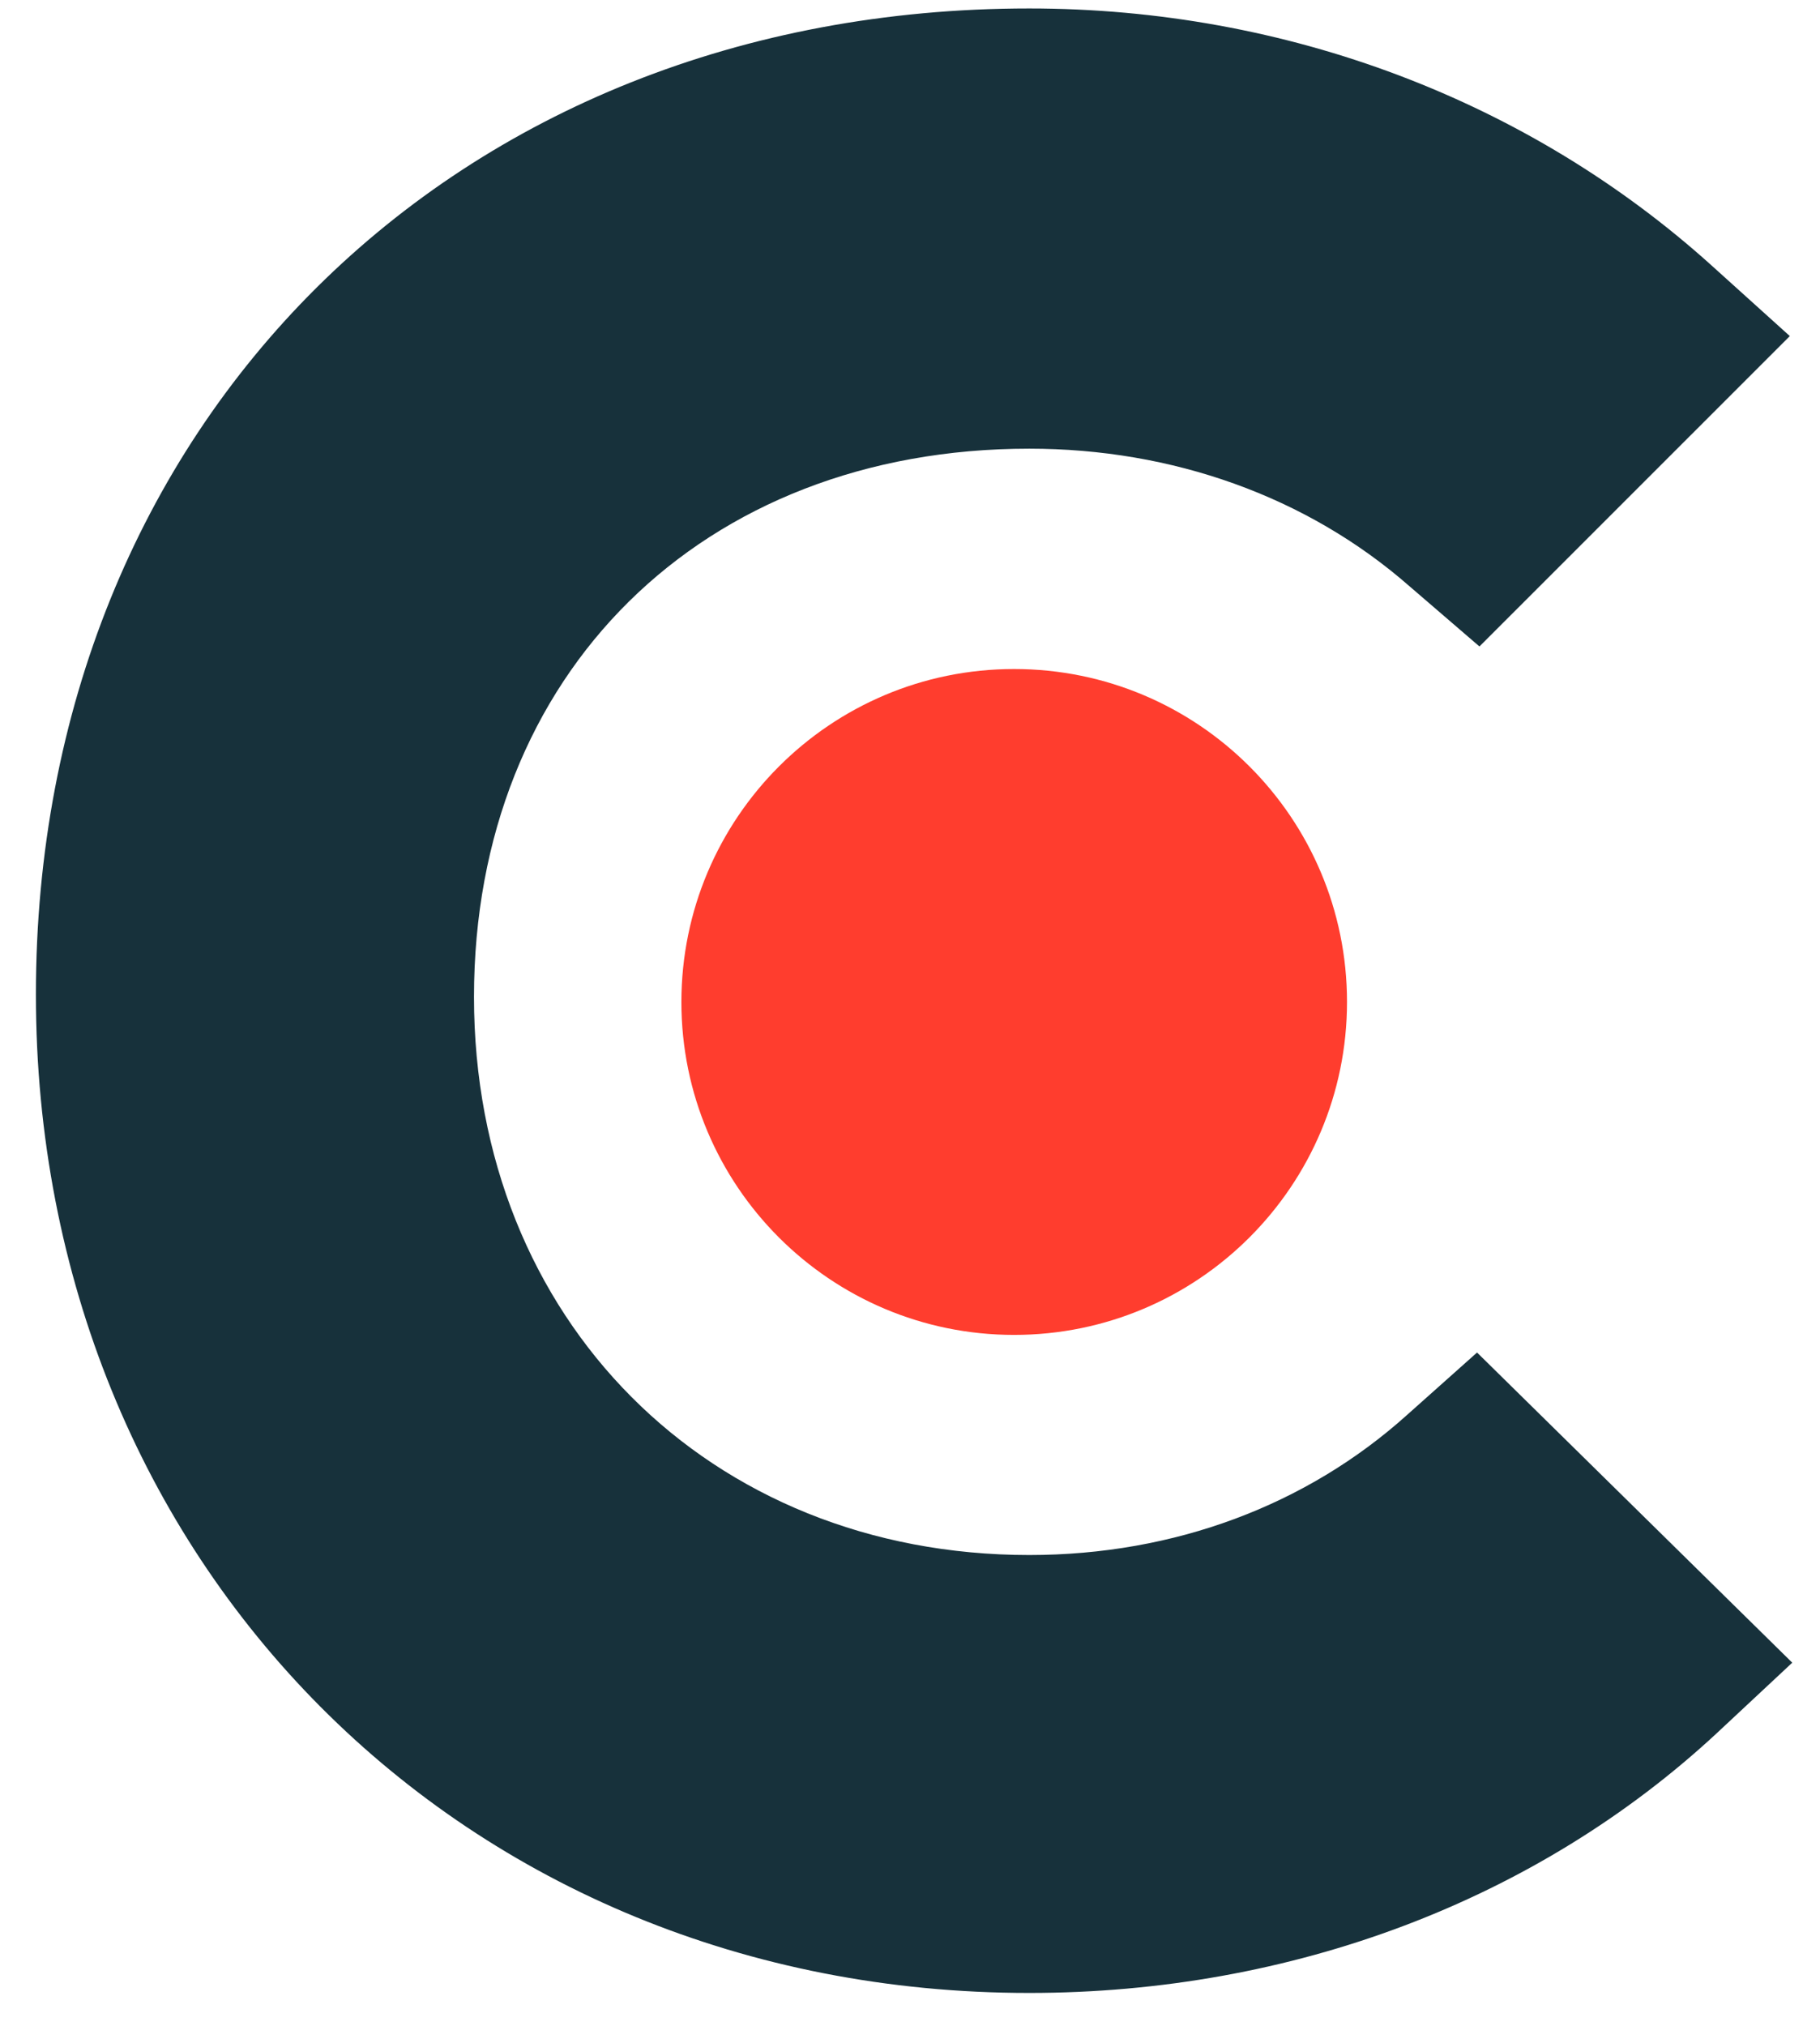 <svg width="62" height="69" viewBox="0 0 62 69" fill="none" xmlns="http://www.w3.org/2000/svg">
<path d="M47.933 48.184C44.519 51.254 40.011 52.955 35.063 52.955C24.157 52.955 16.147 44.946 16.147 33.949C16.147 22.952 23.902 15.279 35.063 15.279C39.924 15.279 44.519 16.899 48.02 19.968L50.399 22.015L60.972 11.445L58.326 9.058C52.105 3.44 43.844 0.288 35.059 0.288C15.457 0.288 1.223 14.433 1.223 33.866C1.223 53.218 15.799 67.868 35.059 67.868C44.009 67.868 52.356 64.716 58.499 59.008L61.055 56.621L50.317 46.059L47.933 48.184Z" fill="#17313B"/>
<path d="M34.546 22.783C40.81 22.783 45.887 27.852 45.887 34.121C45.887 40.382 40.81 45.459 34.546 45.459C28.285 45.459 23.212 40.382 23.212 34.121C23.216 27.856 28.289 22.783 34.546 22.783Z" fill="#FF3D2E"/>
</svg>
